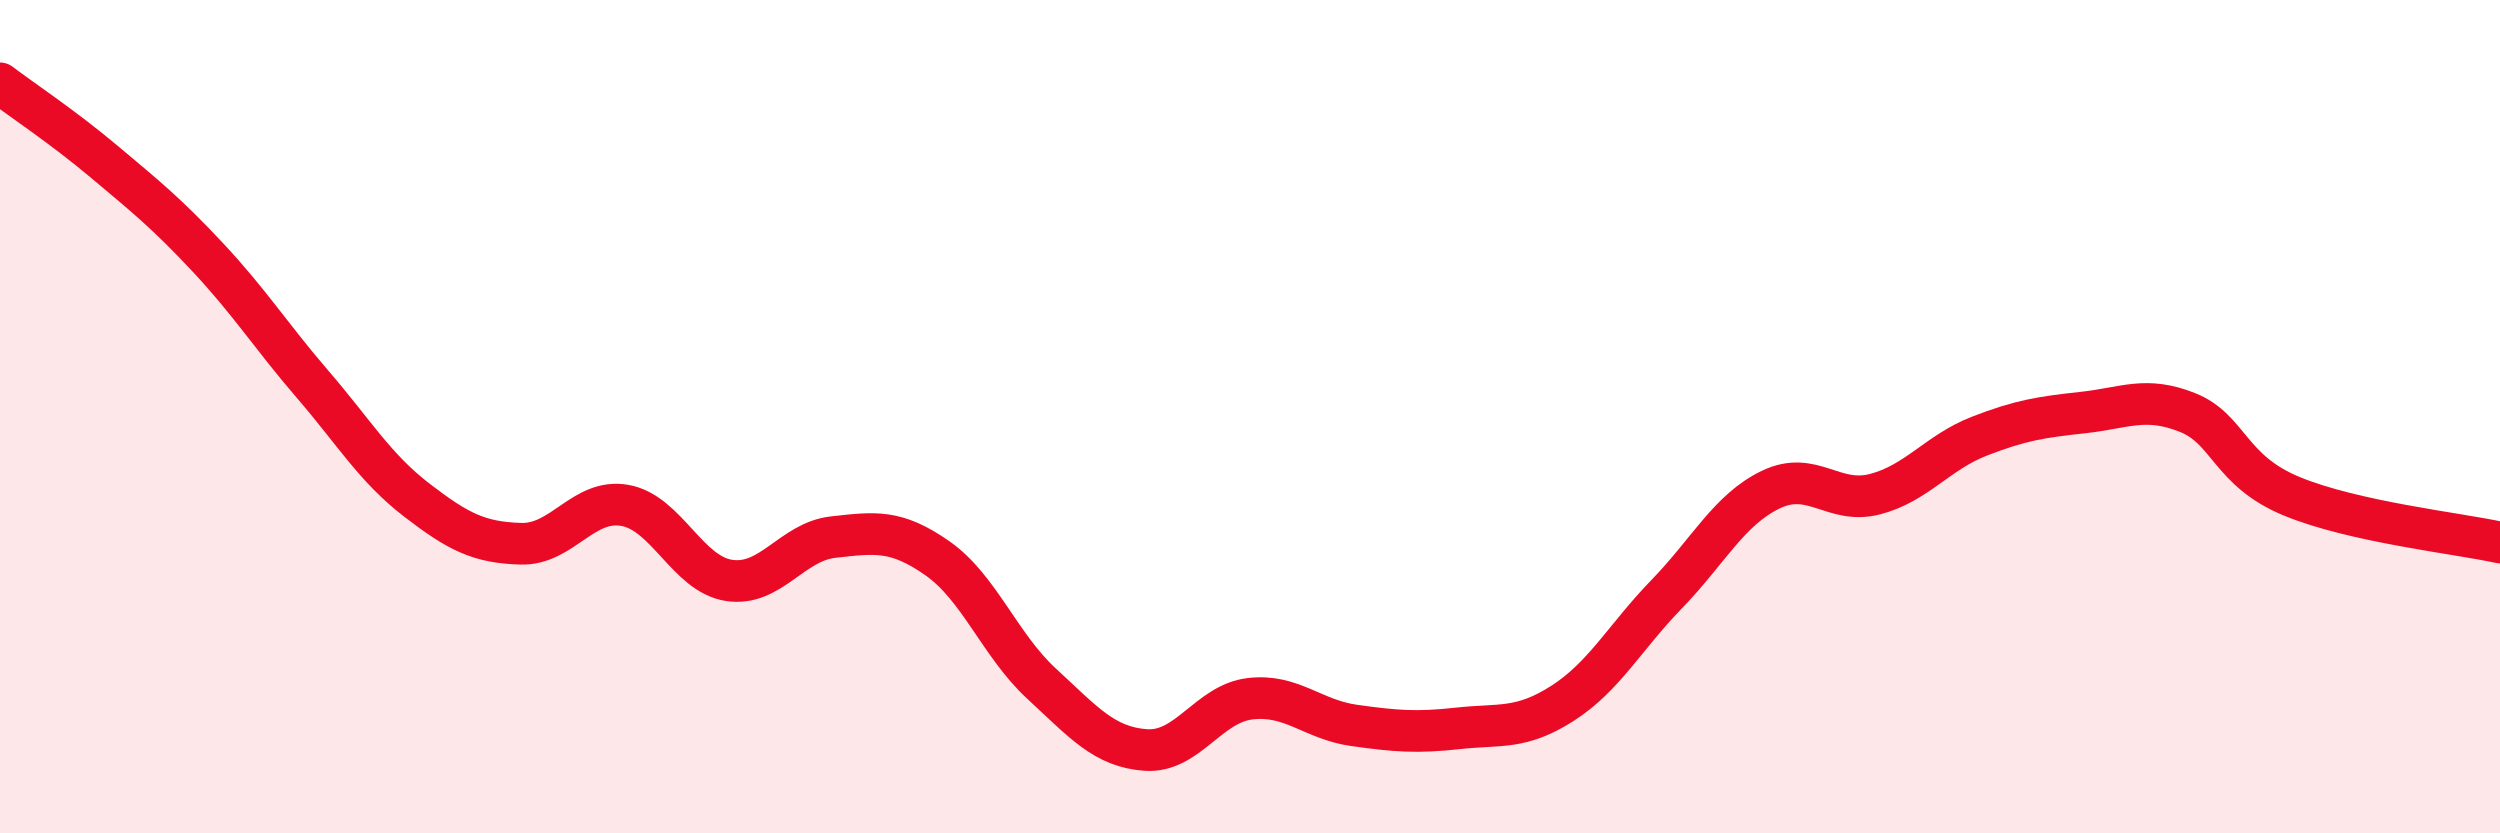
    <svg width="60" height="20" viewBox="0 0 60 20" xmlns="http://www.w3.org/2000/svg">
      <path
        d="M 0,2 C 0.5,2.38 1.5,3.04 2.5,3.88 C 3.5,4.72 4,5.12 5,6.19 C 6,7.26 6.5,8.06 7.5,9.22 C 8.5,10.38 9,11.23 10,12 C 11,12.77 11.5,13.02 12.5,13.05 C 13.5,13.08 14,11.95 15,12.13 C 16,12.31 16.5,13.78 17.5,13.93 C 18.5,14.08 19,13 20,12.89 C 21,12.78 21.5,12.7 22.5,13.4 C 23.5,14.1 24,15.49 25,16.41 C 26,17.33 26.5,17.93 27.5,18 C 28.5,18.07 29,16.89 30,16.77 C 31,16.65 31.5,17.27 32.5,17.41 C 33.5,17.55 34,17.59 35,17.48 C 36,17.37 36.5,17.52 37.5,16.88 C 38.5,16.24 39,15.29 40,14.26 C 41,13.23 41.5,12.23 42.5,11.75 C 43.5,11.27 44,12.12 45,11.86 C 46,11.6 46.5,10.86 47.5,10.47 C 48.5,10.08 49,10.01 50,9.9 C 51,9.79 51.5,9.5 52.5,9.9 C 53.5,10.3 53.5,11.29 55,11.91 C 56.5,12.53 59,12.8 60,13.02L60 20L0 20Z"
        fill="#EB0A25"
        opacity="0.1"
        stroke-linecap="round"
        stroke-linejoin="round"
      />
      <path
        d="M 0,2 C 0.5,2.38 1.5,3.04 2.5,3.88 C 3.5,4.72 4,5.12 5,6.19 C 6,7.26 6.5,8.06 7.5,9.22 C 8.5,10.38 9,11.23 10,12 C 11,12.77 11.5,13.02 12.5,13.05 C 13.5,13.08 14,11.95 15,12.13 C 16,12.31 16.5,13.78 17.5,13.93 C 18.5,14.08 19,13 20,12.89 C 21,12.78 21.5,12.7 22.5,13.4 C 23.5,14.1 24,15.49 25,16.41 C 26,17.33 26.5,17.93 27.5,18 C 28.5,18.07 29,16.89 30,16.77 C 31,16.65 31.5,17.27 32.5,17.41 C 33.5,17.55 34,17.59 35,17.48 C 36,17.37 36.5,17.52 37.5,16.88 C 38.5,16.24 39,15.29 40,14.26 C 41,13.23 41.5,12.23 42.5,11.75 C 43.5,11.27 44,12.12 45,11.86 C 46,11.6 46.5,10.86 47.5,10.47 C 48.5,10.08 49,10.01 50,9.9 C 51,9.79 51.5,9.5 52.5,9.9 C 53.5,10.3 53.5,11.29 55,11.91 C 56.5,12.53 59,12.8 60,13.02"
        stroke="#EB0A25"
        stroke-width="1"
        fill="none"
        stroke-linecap="round"
        stroke-linejoin="round"
      />
    </svg>
  